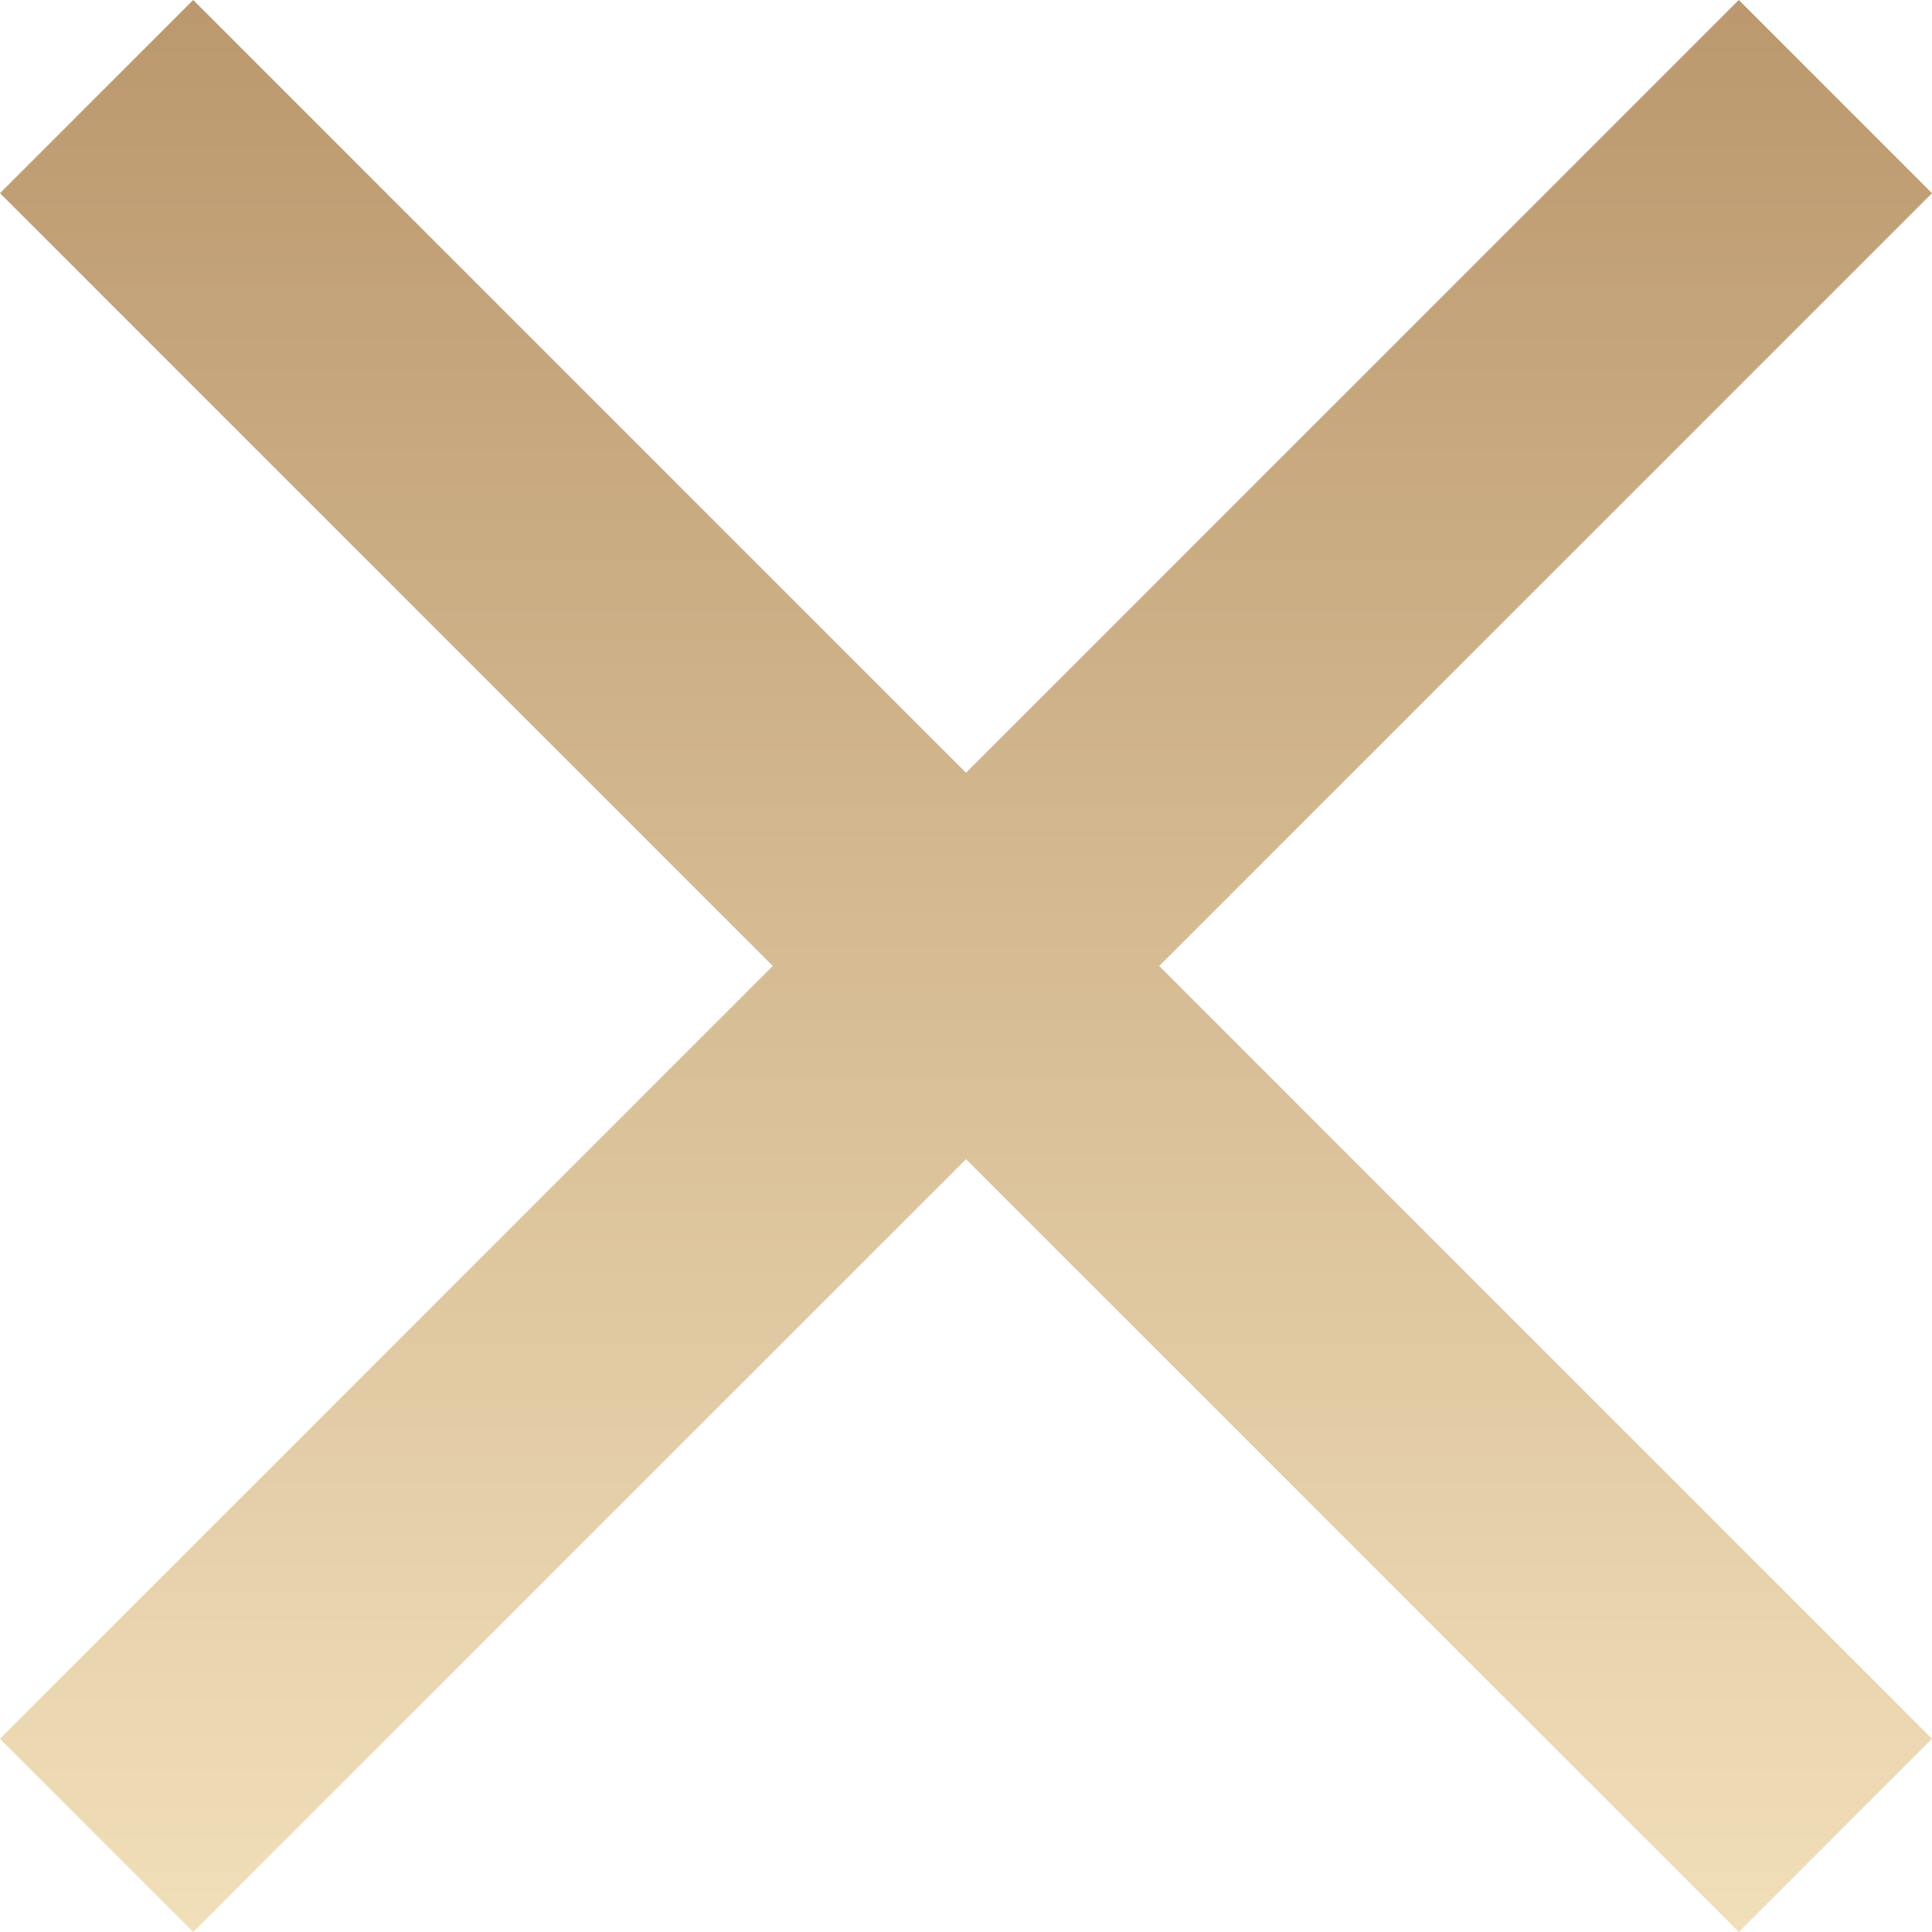 <svg width="25" height="25" viewBox="0 0 25 25" fill="none" xmlns="http://www.w3.org/2000/svg">
<path d="M2.5 25L0 22.5L10 12.5L0 2.5L2.5 0L12.5 10L22.5 0L25 2.5L15 12.5L25 22.5L22.5 25L12.5 15L2.5 25Z" fill="url(#paint0_linear_518_798)"/>
<defs>
<linearGradient id="paint0_linear_518_798" x1="12.5" y1="0" x2="12.5" y2="25" gradientUnits="userSpaceOnUse">
<stop stop-color="#BB986E"/>
<stop offset="1" stop-color="#F1DFB9"/>
</linearGradient>
</defs>
</svg>
